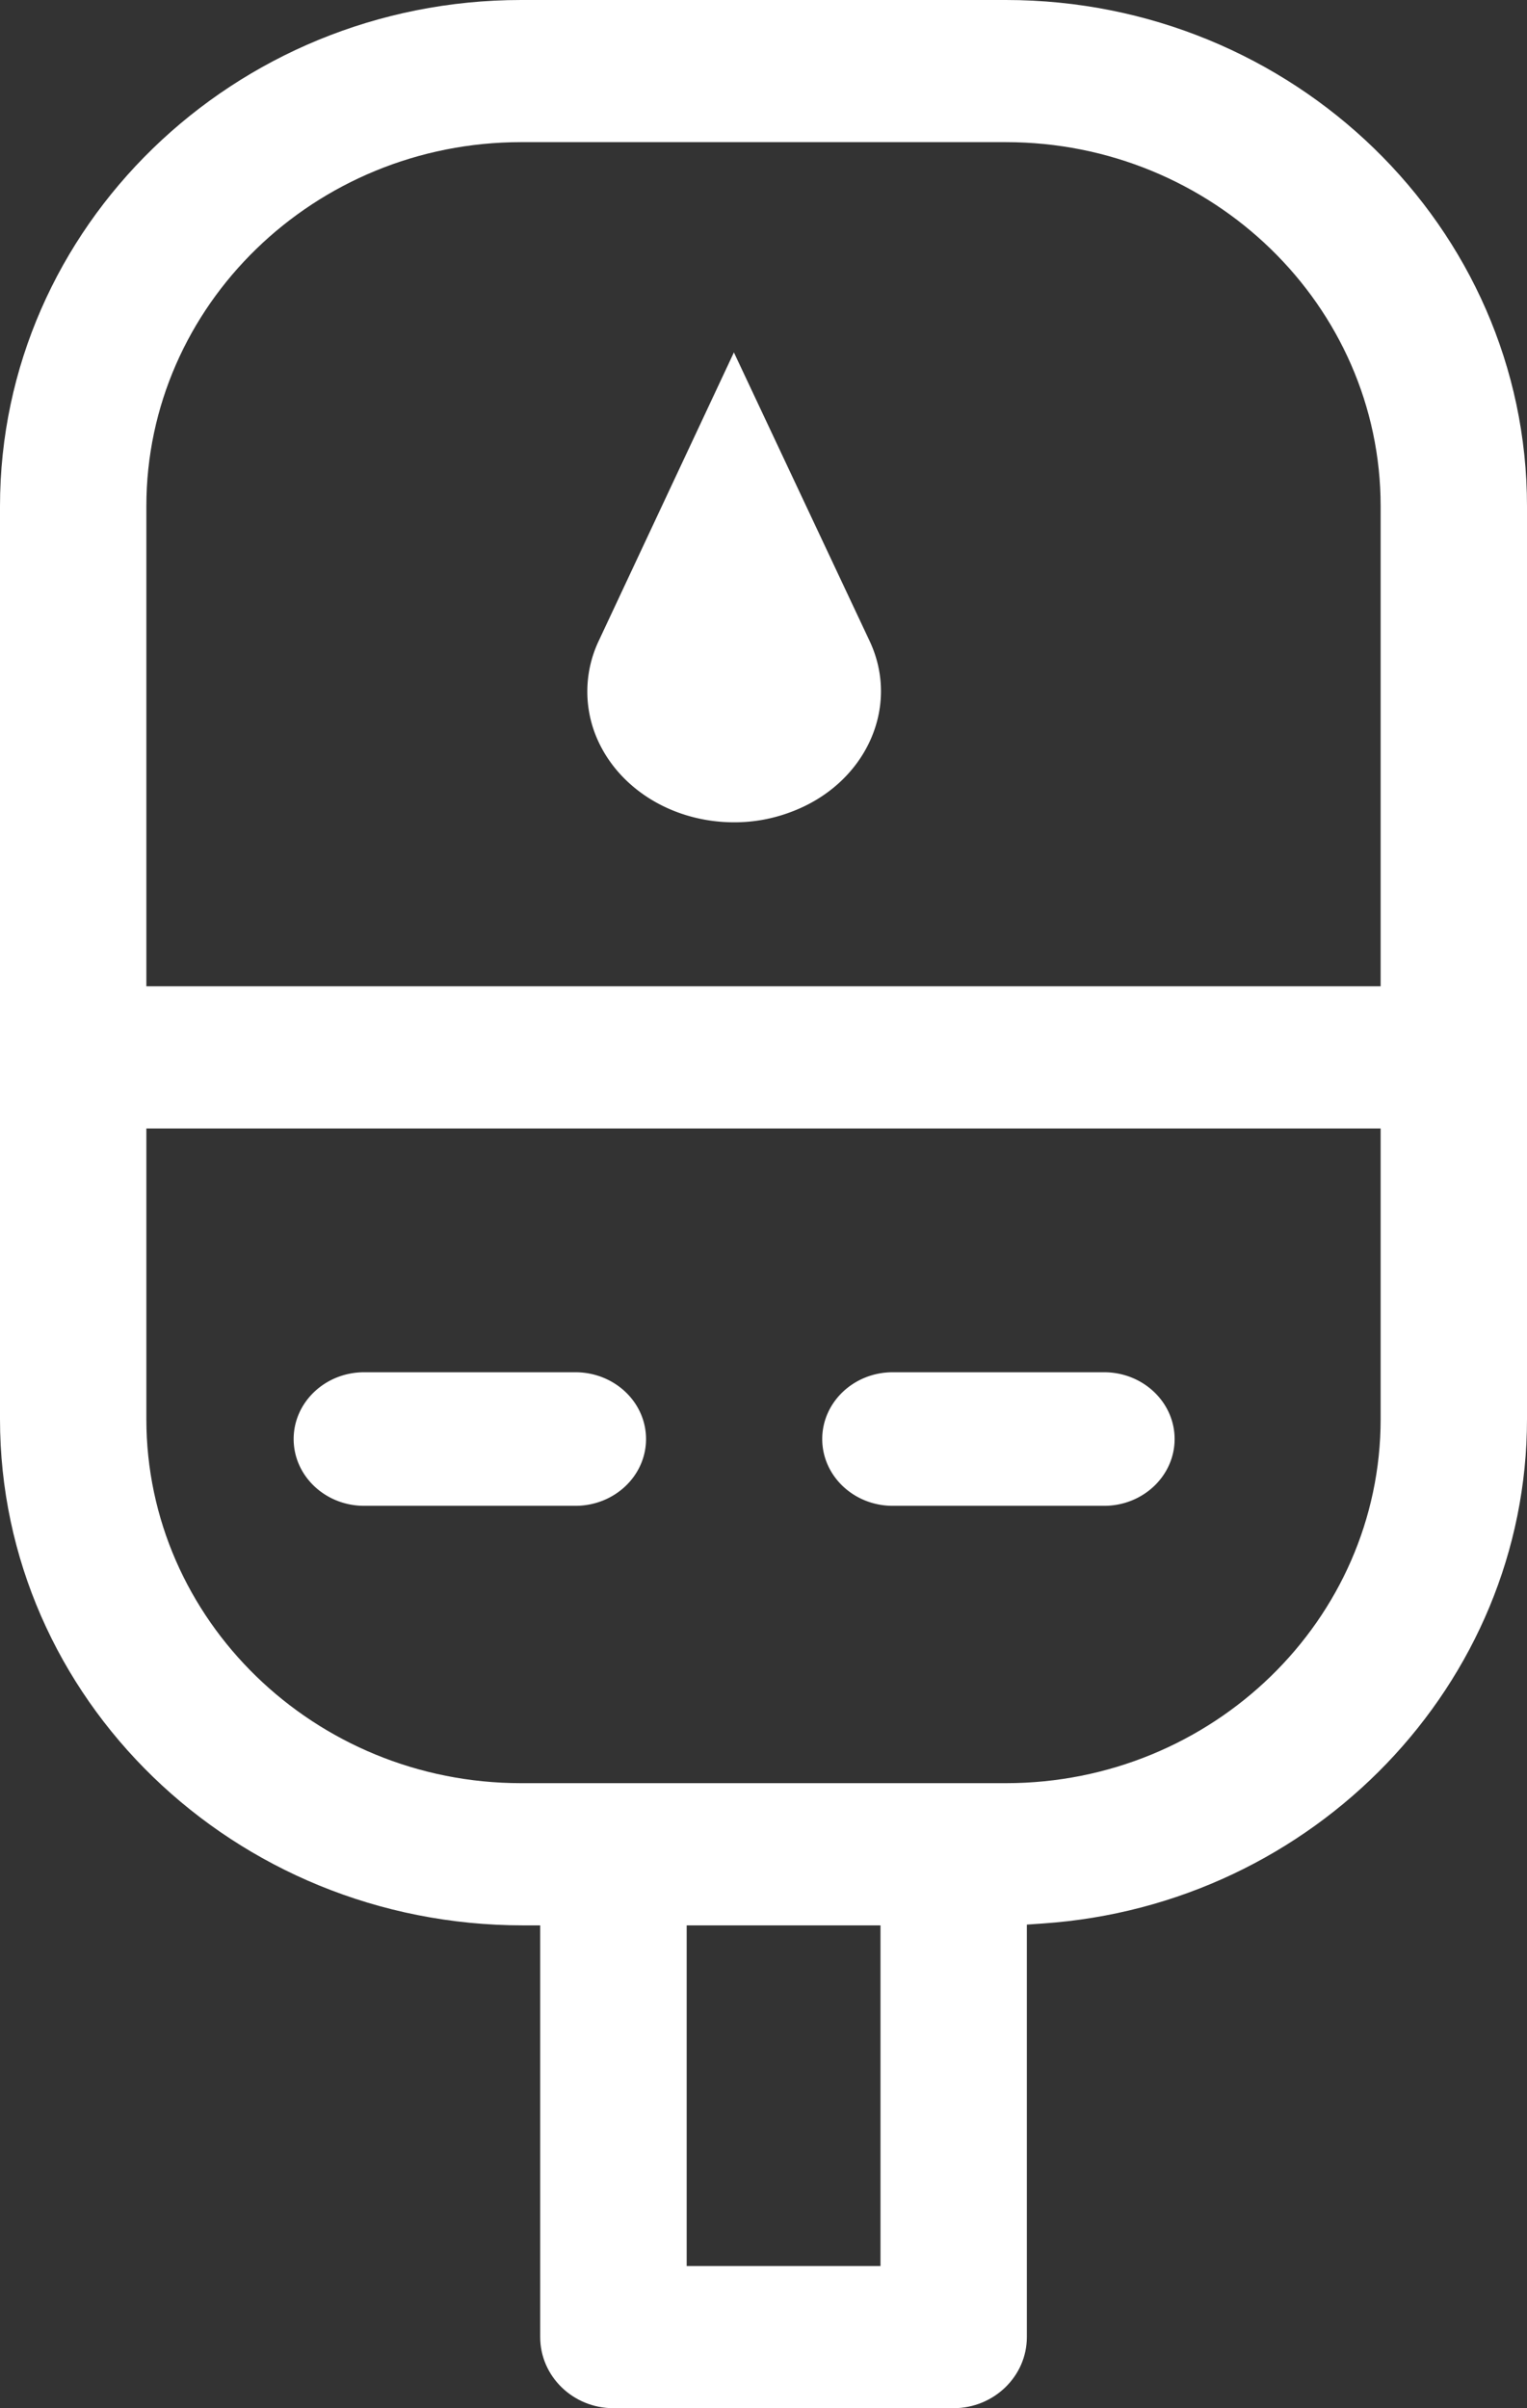 <svg width="26" height="41" xmlns="http://www.w3.org/2000/svg"><rect width="100%" height="100%" fill="#333333" stroke="none"/><g fill="#FFF" fill-rule="evenodd"><path d="M8.874 2.42c-3.518 0-6.382 2.782-6.382 6.2v8.172h21.016V8.62c0-3.418-2.864-6.2-6.382-6.2H8.874ZM2.492 24.16c0 3.417 2.864 6.199 6.382 6.199h8.252c3.518 0 6.382-2.782 6.382-6.2v-4.946H2.492v4.947Zm9.2 14.42h3.3v-5.8h-3.3v5.8ZM10.444 41c-.687 0-1.246-.543-1.246-1.21v-7.01h-.292C3.982 32.78 0 28.915 0 24.16V8.62C0 3.868 3.982 0 8.874 0h8.252C22.018 0 26 3.868 26 8.62v15.54c0 4.5-3.623 8.275-8.246 8.588l-.27.019v7.023c0 .667-.562 1.21-1.249 1.21h-5.79Z"/><path d="M6.2 25.637c-.662 0-1.2-.51-1.2-1.137s.538-1.137 1.2-1.137h3.597c.665 0 1.203.51 1.203 1.137s-.538 1.137-1.203 1.137H6.2ZM15.2 25.637c-.662 0-1.2-.51-1.2-1.137s.538-1.137 1.2-1.137h3.6c.662 0 1.2.51 1.2 1.137s-.538 1.137-1.2 1.137h-3.6ZM12.5 14c-1.012 0-1.918-.537-2.308-1.368a2.015 2.015 0 0 1 0-1.716L12.496 6l2.312 4.916c.53 1.131-.074 2.44-1.346 2.91A2.705 2.705 0 0 1 12.5 14"/></g></svg>